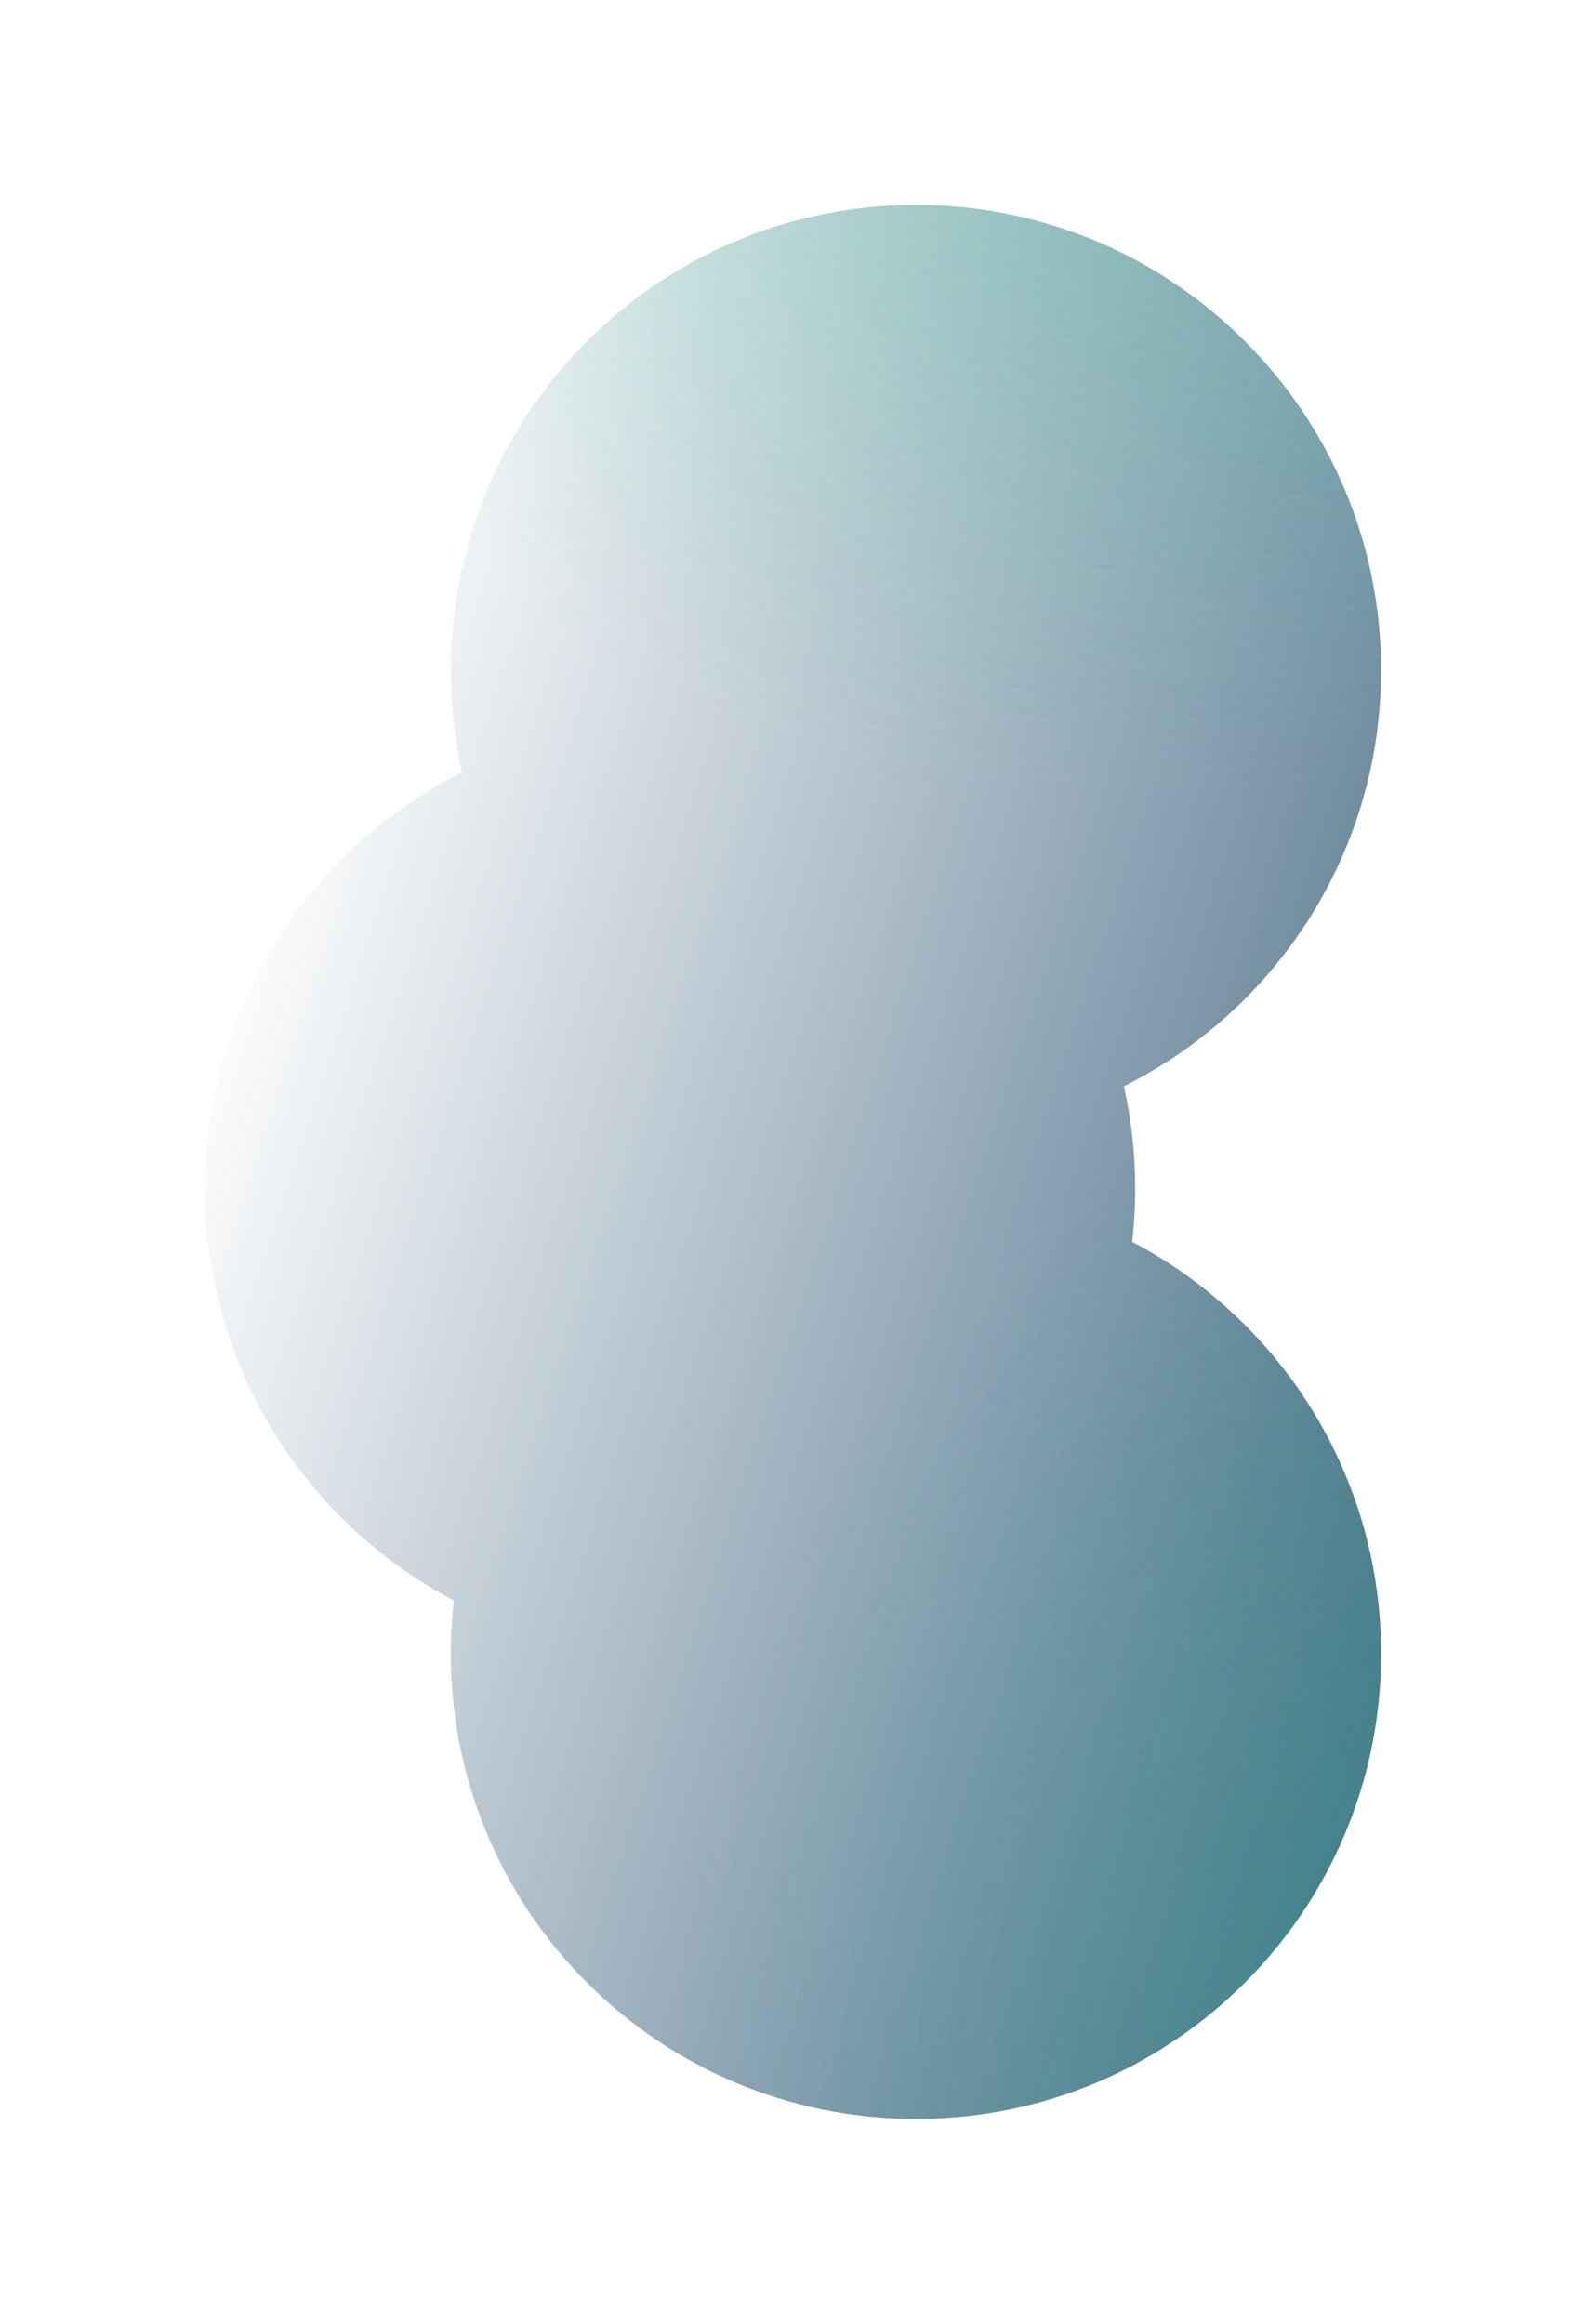 <?xml version="1.0" encoding="UTF-8"?> <svg xmlns="http://www.w3.org/2000/svg" width="774" height="1134" viewBox="0 0 774 1134" fill="none"><g filter="url(#filter0_f_2194_2230)"><path d="M447 100C572.369 100 674 201.631 674 327C674 415.886 622.911 492.838 548.497 530.099C552.099 546.156 554 562.856 554 580C554 588.782 553.5 597.448 552.529 605.97C624.751 643.96 674 719.729 674 807C674 932.369 572.368 1034 447 1034C321.631 1034 220 932.369 220 807C220 798.218 220.499 789.552 221.47 781.029C149.249 743.039 100 667.271 100 580C100 491.114 151.088 414.161 225.502 376.9C221.9 360.844 220 344.144 220 327C220 201.631 321.631 100 447 100Z" fill="url(#paint0_linear_2194_2230)"></path><path d="M447 100C572.369 100 674 201.631 674 327C674 415.886 622.911 492.838 548.497 530.099C552.099 546.156 554 562.856 554 580C554 588.782 553.5 597.448 552.529 605.97C624.751 643.96 674 719.729 674 807C674 932.369 572.368 1034 447 1034C321.631 1034 220 932.369 220 807C220 798.218 220.499 789.552 221.47 781.029C149.249 743.039 100 667.271 100 580C100 491.114 151.088 414.161 225.502 376.9C221.9 360.844 220 344.144 220 327C220 201.631 321.631 100 447 100Z" fill="url(#paint1_radial_2194_2230)" fill-opacity="0.6"></path><path d="M447 100C572.369 100 674 201.631 674 327C674 415.886 622.911 492.838 548.497 530.099C552.099 546.156 554 562.856 554 580C554 588.782 553.5 597.448 552.529 605.97C624.751 643.96 674 719.729 674 807C674 932.369 572.368 1034 447 1034C321.631 1034 220 932.369 220 807C220 798.218 220.499 789.552 221.47 781.029C149.249 743.039 100 667.271 100 580C100 491.114 151.088 414.161 225.502 376.9C221.9 360.844 220 344.144 220 327C220 201.631 321.631 100 447 100Z" fill="url(#paint2_radial_2194_2230)" fill-opacity="0.6"></path></g><defs><filter id="filter0_f_2194_2230" x="0" y="0" width="774" height="1134" filterUnits="userSpaceOnUse" color-interpolation-filters="sRGB"><feFlood flood-opacity="0" result="BackgroundImageFix"></feFlood><feBlend mode="normal" in="SourceGraphic" in2="BackgroundImageFix" result="shape"></feBlend><feGaussianBlur stdDeviation="50" result="effect1_foregroundBlur_2194_2230"></feGaussianBlur></filter><linearGradient id="paint0_linear_2194_2230" x1="889.5" y1="663.5" x2="124" y2="415" gradientUnits="userSpaceOnUse"><stop stop-color="#204B6A"></stop><stop offset="1" stop-color="#204B6A" stop-opacity="0"></stop></linearGradient><radialGradient id="paint1_radial_2194_2230" cx="0" cy="0" r="1" gradientTransform="matrix(-496.555 -372.789 251.792 -537.849 883.555 1130.29)" gradientUnits="userSpaceOnUse"><stop stop-color="#3BBA9C"></stop><stop offset="1" stop-color="#3BBA9C" stop-opacity="0"></stop></radialGradient><radialGradient id="paint2_radial_2194_2230" cx="0" cy="0" r="1" gradientTransform="matrix(-235.5 622.5 -548.234 -93.843 695 -240)" gradientUnits="userSpaceOnUse"><stop stop-color="#3BBA9C"></stop><stop offset="1" stop-color="#3BBA9C" stop-opacity="0"></stop></radialGradient></defs></svg> 